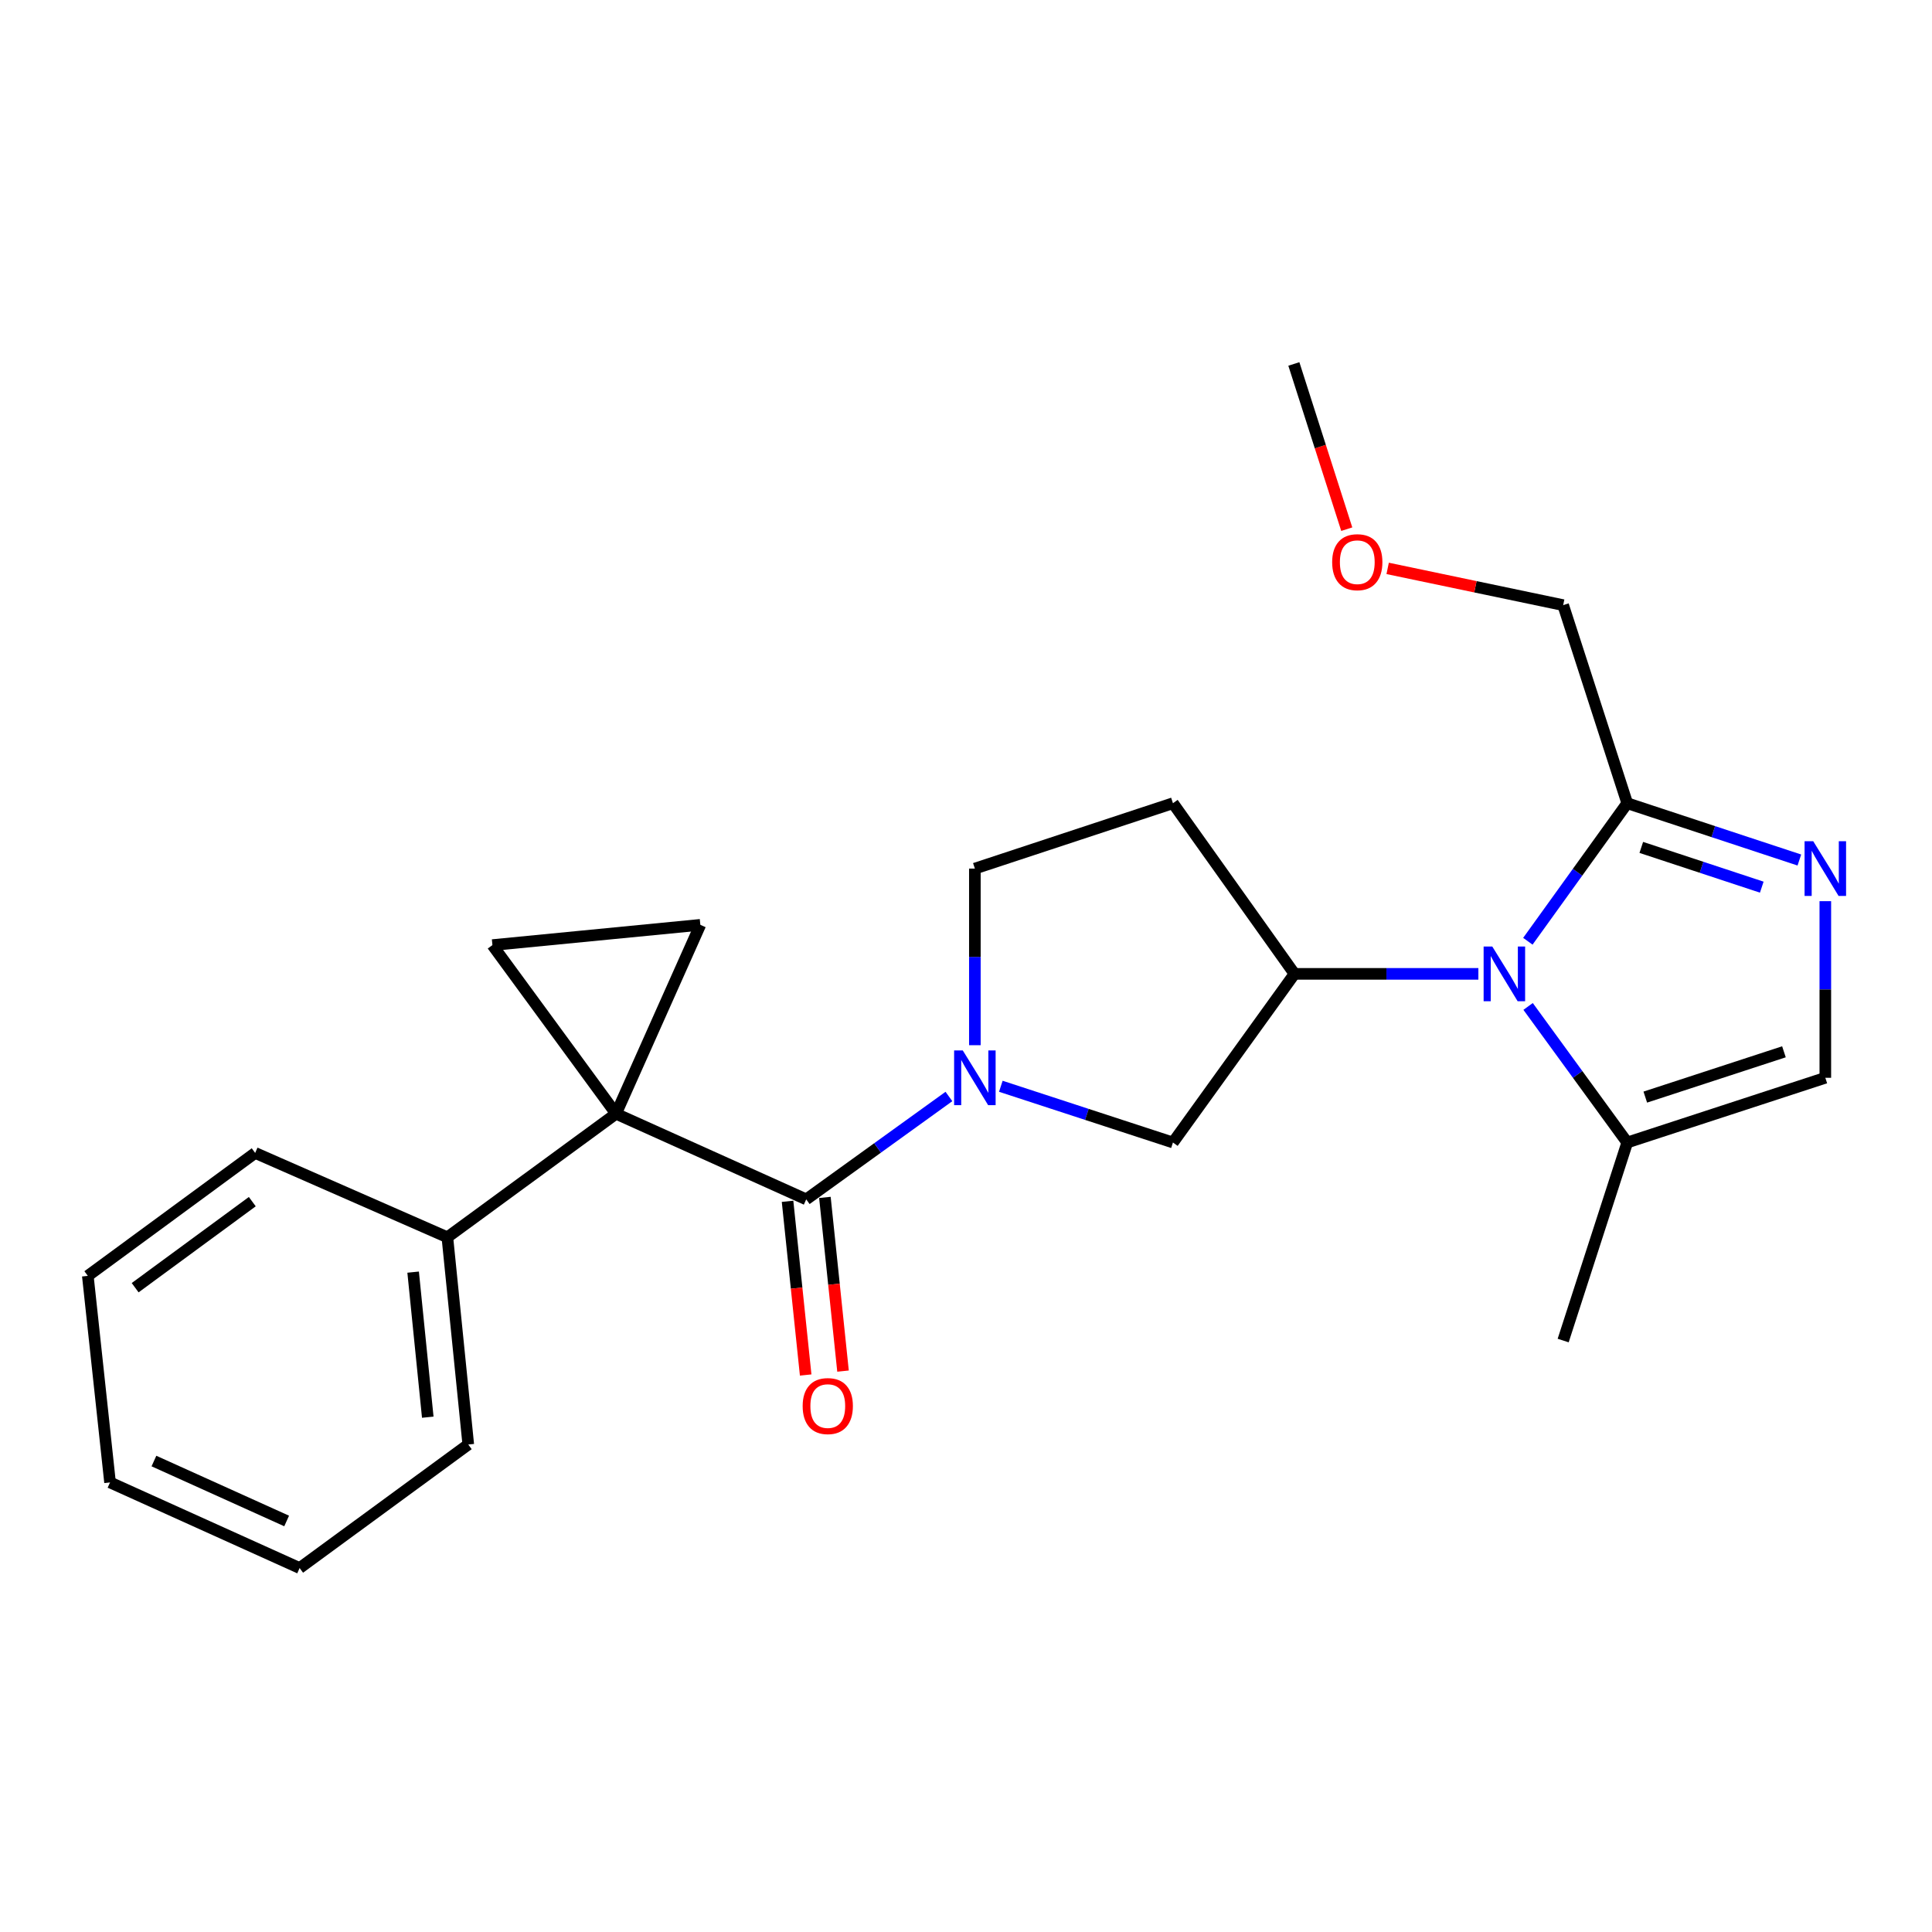 <?xml version='1.0' encoding='iso-8859-1'?>
<svg version='1.1' baseProfile='full'
              xmlns='http://www.w3.org/2000/svg'
                      xmlns:rdkit='http://www.rdkit.org/xml'
                      xmlns:xlink='http://www.w3.org/1999/xlink'
                  xml:space='preserve'
width='1000px' height='1000px' viewBox='0 0 1000 1000'>
<!-- END OF HEADER -->
<rect style='opacity:1.0;fill:#FFFFFF;stroke:none' width='1000' height='1000' x='0' y='0'> </rect>
<path class='bond-0' d='M 318.856,576.469 L 417.3,620.788' style='fill:none;fill-rule:evenodd;stroke:#000000;stroke-width:6px;stroke-linecap:butt;stroke-linejoin:miter;stroke-opacity:1' />
<path class='bond-5' d='M 318.856,576.469 L 362.495,478.693' style='fill:none;fill-rule:evenodd;stroke:#000000;stroke-width:6px;stroke-linecap:butt;stroke-linejoin:miter;stroke-opacity:1' />
<path class='bond-6' d='M 318.856,576.469 L 254.882,489.179' style='fill:none;fill-rule:evenodd;stroke:#000000;stroke-width:6px;stroke-linecap:butt;stroke-linejoin:miter;stroke-opacity:1' />
<path class='bond-13' d='M 318.856,576.469 L 231.556,640.41' style='fill:none;fill-rule:evenodd;stroke:#000000;stroke-width:6px;stroke-linecap:butt;stroke-linejoin:miter;stroke-opacity:1' />
<path class='bond-1' d='M 417.3,620.788 L 454.23,594.166' style='fill:none;fill-rule:evenodd;stroke:#000000;stroke-width:6px;stroke-linecap:butt;stroke-linejoin:miter;stroke-opacity:1' />
<path class='bond-1' d='M 454.23,594.166 L 491.159,567.543' style='fill:none;fill-rule:evenodd;stroke:#0000FF;stroke-width:6px;stroke-linecap:butt;stroke-linejoin:miter;stroke-opacity:1' />
<path class='bond-14' d='M 407.634,621.797 L 412.324,666.749' style='fill:none;fill-rule:evenodd;stroke:#000000;stroke-width:6px;stroke-linecap:butt;stroke-linejoin:miter;stroke-opacity:1' />
<path class='bond-14' d='M 412.324,666.749 L 417.015,711.701' style='fill:none;fill-rule:evenodd;stroke:#FF0000;stroke-width:6px;stroke-linecap:butt;stroke-linejoin:miter;stroke-opacity:1' />
<path class='bond-14' d='M 426.967,619.779 L 431.658,664.731' style='fill:none;fill-rule:evenodd;stroke:#000000;stroke-width:6px;stroke-linecap:butt;stroke-linejoin:miter;stroke-opacity:1' />
<path class='bond-14' d='M 431.658,664.731 L 436.348,709.683' style='fill:none;fill-rule:evenodd;stroke:#FF0000;stroke-width:6px;stroke-linecap:butt;stroke-linejoin:miter;stroke-opacity:1' />
<path class='bond-10' d='M 518.026,562.252 L 562.571,576.806' style='fill:none;fill-rule:evenodd;stroke:#0000FF;stroke-width:6px;stroke-linecap:butt;stroke-linejoin:miter;stroke-opacity:1' />
<path class='bond-10' d='M 562.571,576.806 L 607.116,591.36' style='fill:none;fill-rule:evenodd;stroke:#000000;stroke-width:6px;stroke-linecap:butt;stroke-linejoin:miter;stroke-opacity:1' />
<path class='bond-12' d='M 504.59,540.995 L 504.59,495.287' style='fill:none;fill-rule:evenodd;stroke:#0000FF;stroke-width:6px;stroke-linecap:butt;stroke-linejoin:miter;stroke-opacity:1' />
<path class='bond-12' d='M 504.59,495.287 L 504.59,449.579' style='fill:none;fill-rule:evenodd;stroke:#000000;stroke-width:6px;stroke-linecap:butt;stroke-linejoin:miter;stroke-opacity:1' />
<path class='bond-2' d='M 765.204,504.071 L 717.618,504.071' style='fill:none;fill-rule:evenodd;stroke:#0000FF;stroke-width:6px;stroke-linecap:butt;stroke-linejoin:miter;stroke-opacity:1' />
<path class='bond-2' d='M 717.618,504.071 L 670.032,504.071' style='fill:none;fill-rule:evenodd;stroke:#000000;stroke-width:6px;stroke-linecap:butt;stroke-linejoin:miter;stroke-opacity:1' />
<path class='bond-7' d='M 790.815,487.19 L 816.535,451.468' style='fill:none;fill-rule:evenodd;stroke:#0000FF;stroke-width:6px;stroke-linecap:butt;stroke-linejoin:miter;stroke-opacity:1' />
<path class='bond-7' d='M 816.535,451.468 L 842.256,415.745' style='fill:none;fill-rule:evenodd;stroke:#000000;stroke-width:6px;stroke-linecap:butt;stroke-linejoin:miter;stroke-opacity:1' />
<path class='bond-8' d='M 790.944,520.931 L 816.6,556.146' style='fill:none;fill-rule:evenodd;stroke:#0000FF;stroke-width:6px;stroke-linecap:butt;stroke-linejoin:miter;stroke-opacity:1' />
<path class='bond-8' d='M 816.6,556.146 L 842.256,591.36' style='fill:none;fill-rule:evenodd;stroke:#000000;stroke-width:6px;stroke-linecap:butt;stroke-linejoin:miter;stroke-opacity:1' />
<path class='bond-3' d='M 931.344,445.144 L 886.8,430.445' style='fill:none;fill-rule:evenodd;stroke:#0000FF;stroke-width:6px;stroke-linecap:butt;stroke-linejoin:miter;stroke-opacity:1' />
<path class='bond-3' d='M 886.8,430.445 L 842.256,415.745' style='fill:none;fill-rule:evenodd;stroke:#000000;stroke-width:6px;stroke-linecap:butt;stroke-linejoin:miter;stroke-opacity:1' />
<path class='bond-3' d='M 911.889,459.194 L 880.708,448.904' style='fill:none;fill-rule:evenodd;stroke:#0000FF;stroke-width:6px;stroke-linecap:butt;stroke-linejoin:miter;stroke-opacity:1' />
<path class='bond-3' d='M 880.708,448.904 L 849.528,438.614' style='fill:none;fill-rule:evenodd;stroke:#000000;stroke-width:6px;stroke-linecap:butt;stroke-linejoin:miter;stroke-opacity:1' />
<path class='bond-27' d='M 944.783,466.446 L 944.783,512.154' style='fill:none;fill-rule:evenodd;stroke:#0000FF;stroke-width:6px;stroke-linecap:butt;stroke-linejoin:miter;stroke-opacity:1' />
<path class='bond-27' d='M 944.783,512.154 L 944.783,557.862' style='fill:none;fill-rule:evenodd;stroke:#000000;stroke-width:6px;stroke-linecap:butt;stroke-linejoin:miter;stroke-opacity:1' />
<path class='bond-4' d='M 670.032,504.071 L 607.116,591.36' style='fill:none;fill-rule:evenodd;stroke:#000000;stroke-width:6px;stroke-linecap:butt;stroke-linejoin:miter;stroke-opacity:1' />
<path class='bond-26' d='M 670.032,504.071 L 607.116,415.745' style='fill:none;fill-rule:evenodd;stroke:#000000;stroke-width:6px;stroke-linecap:butt;stroke-linejoin:miter;stroke-opacity:1' />
<path class='bond-24' d='M 362.495,478.693 L 254.882,489.179' style='fill:none;fill-rule:evenodd;stroke:#000000;stroke-width:6px;stroke-linecap:butt;stroke-linejoin:miter;stroke-opacity:1' />
<path class='bond-15' d='M 842.256,415.745 L 809.092,313.219' style='fill:none;fill-rule:evenodd;stroke:#000000;stroke-width:6px;stroke-linecap:butt;stroke-linejoin:miter;stroke-opacity:1' />
<path class='bond-9' d='M 842.256,591.36 L 944.783,557.862' style='fill:none;fill-rule:evenodd;stroke:#000000;stroke-width:6px;stroke-linecap:butt;stroke-linejoin:miter;stroke-opacity:1' />
<path class='bond-9' d='M 851.598,567.859 L 923.367,544.409' style='fill:none;fill-rule:evenodd;stroke:#000000;stroke-width:6px;stroke-linecap:butt;stroke-linejoin:miter;stroke-opacity:1' />
<path class='bond-16' d='M 842.256,591.36 L 809.092,693.866' style='fill:none;fill-rule:evenodd;stroke:#000000;stroke-width:6px;stroke-linecap:butt;stroke-linejoin:miter;stroke-opacity:1' />
<path class='bond-11' d='M 607.116,415.745 L 504.59,449.579' style='fill:none;fill-rule:evenodd;stroke:#000000;stroke-width:6px;stroke-linecap:butt;stroke-linejoin:miter;stroke-opacity:1' />
<path class='bond-18' d='M 231.556,640.41 L 242.376,747.678' style='fill:none;fill-rule:evenodd;stroke:#000000;stroke-width:6px;stroke-linecap:butt;stroke-linejoin:miter;stroke-opacity:1' />
<path class='bond-18' d='M 213.838,658.451 L 221.413,733.538' style='fill:none;fill-rule:evenodd;stroke:#000000;stroke-width:6px;stroke-linecap:butt;stroke-linejoin:miter;stroke-opacity:1' />
<path class='bond-19' d='M 231.556,640.41 L 132.074,596.76' style='fill:none;fill-rule:evenodd;stroke:#000000;stroke-width:6px;stroke-linecap:butt;stroke-linejoin:miter;stroke-opacity:1' />
<path class='bond-17' d='M 809.092,313.219 L 763.67,303.709' style='fill:none;fill-rule:evenodd;stroke:#000000;stroke-width:6px;stroke-linecap:butt;stroke-linejoin:miter;stroke-opacity:1' />
<path class='bond-17' d='M 763.67,303.709 L 718.248,294.199' style='fill:none;fill-rule:evenodd;stroke:#FF0000;stroke-width:6px;stroke-linecap:butt;stroke-linejoin:miter;stroke-opacity:1' />
<path class='bond-20' d='M 697.079,273.896 L 683.388,231.139' style='fill:none;fill-rule:evenodd;stroke:#FF0000;stroke-width:6px;stroke-linecap:butt;stroke-linejoin:miter;stroke-opacity:1' />
<path class='bond-20' d='M 683.388,231.139 L 669.697,188.381' style='fill:none;fill-rule:evenodd;stroke:#000000;stroke-width:6px;stroke-linecap:butt;stroke-linejoin:miter;stroke-opacity:1' />
<path class='bond-21' d='M 242.376,747.678 L 155.087,811.619' style='fill:none;fill-rule:evenodd;stroke:#000000;stroke-width:6px;stroke-linecap:butt;stroke-linejoin:miter;stroke-opacity:1' />
<path class='bond-22' d='M 132.074,596.76 L 45.455,660.388' style='fill:none;fill-rule:evenodd;stroke:#000000;stroke-width:6px;stroke-linecap:butt;stroke-linejoin:miter;stroke-opacity:1' />
<path class='bond-22' d='M 130.589,621.97 L 69.955,666.51' style='fill:none;fill-rule:evenodd;stroke:#000000;stroke-width:6px;stroke-linecap:butt;stroke-linejoin:miter;stroke-opacity:1' />
<path class='bond-25' d='M 155.087,811.619 L 56.956,767.3' style='fill:none;fill-rule:evenodd;stroke:#000000;stroke-width:6px;stroke-linecap:butt;stroke-linejoin:miter;stroke-opacity:1' />
<path class='bond-25' d='M 148.368,787.256 L 79.676,756.232' style='fill:none;fill-rule:evenodd;stroke:#000000;stroke-width:6px;stroke-linecap:butt;stroke-linejoin:miter;stroke-opacity:1' />
<path class='bond-23' d='M 45.455,660.388 L 56.956,767.3' style='fill:none;fill-rule:evenodd;stroke:#000000;stroke-width:6px;stroke-linecap:butt;stroke-linejoin:miter;stroke-opacity:1' />
<path  class='atom-2' d='M 498.33 543.702
L 507.61 558.702
Q 508.53 560.182, 510.01 562.862
Q 511.49 565.542, 511.57 565.702
L 511.57 543.702
L 515.33 543.702
L 515.33 572.022
L 511.45 572.022
L 501.49 555.622
Q 500.33 553.702, 499.09 551.502
Q 497.89 549.302, 497.53 548.622
L 497.53 572.022
L 493.85 572.022
L 493.85 543.702
L 498.33 543.702
' fill='#0000FF'/>
<path  class='atom-3' d='M 772.4 489.911
L 781.68 504.911
Q 782.6 506.391, 784.08 509.071
Q 785.56 511.751, 785.64 511.911
L 785.64 489.911
L 789.4 489.911
L 789.4 518.231
L 785.52 518.231
L 775.56 501.831
Q 774.4 499.911, 773.16 497.711
Q 771.96 495.511, 771.6 494.831
L 771.6 518.231
L 767.92 518.231
L 767.92 489.911
L 772.4 489.911
' fill='#0000FF'/>
<path  class='atom-4' d='M 938.523 435.419
L 947.803 450.419
Q 948.723 451.899, 950.203 454.579
Q 951.683 457.259, 951.763 457.419
L 951.763 435.419
L 955.523 435.419
L 955.523 463.739
L 951.643 463.739
L 941.683 447.339
Q 940.523 445.419, 939.283 443.219
Q 938.083 441.019, 937.723 440.339
L 937.723 463.739
L 934.043 463.739
L 934.043 435.419
L 938.523 435.419
' fill='#0000FF'/>
<path  class='atom-15' d='M 415.456 727.779
Q 415.456 720.979, 418.816 717.179
Q 422.176 713.379, 428.456 713.379
Q 434.736 713.379, 438.096 717.179
Q 441.456 720.979, 441.456 727.779
Q 441.456 734.659, 438.056 738.579
Q 434.656 742.459, 428.456 742.459
Q 422.216 742.459, 418.816 738.579
Q 415.456 734.699, 415.456 727.779
M 428.456 739.259
Q 432.776 739.259, 435.096 736.379
Q 437.456 733.459, 437.456 727.779
Q 437.456 722.219, 435.096 719.419
Q 432.776 716.579, 428.456 716.579
Q 424.136 716.579, 421.776 719.379
Q 419.456 722.179, 419.456 727.779
Q 419.456 733.499, 421.776 736.379
Q 424.136 739.259, 428.456 739.259
' fill='#FF0000'/>
<path  class='atom-18' d='M 689.526 290.988
Q 689.526 284.188, 692.886 280.388
Q 696.246 276.588, 702.526 276.588
Q 708.806 276.588, 712.166 280.388
Q 715.526 284.188, 715.526 290.988
Q 715.526 297.868, 712.126 301.788
Q 708.726 305.668, 702.526 305.668
Q 696.286 305.668, 692.886 301.788
Q 689.526 297.908, 689.526 290.988
M 702.526 302.468
Q 706.846 302.468, 709.166 299.588
Q 711.526 296.668, 711.526 290.988
Q 711.526 285.428, 709.166 282.628
Q 706.846 279.788, 702.526 279.788
Q 698.206 279.788, 695.846 282.588
Q 693.526 285.388, 693.526 290.988
Q 693.526 296.708, 695.846 299.588
Q 698.206 302.468, 702.526 302.468
' fill='#FF0000'/>
</svg>

